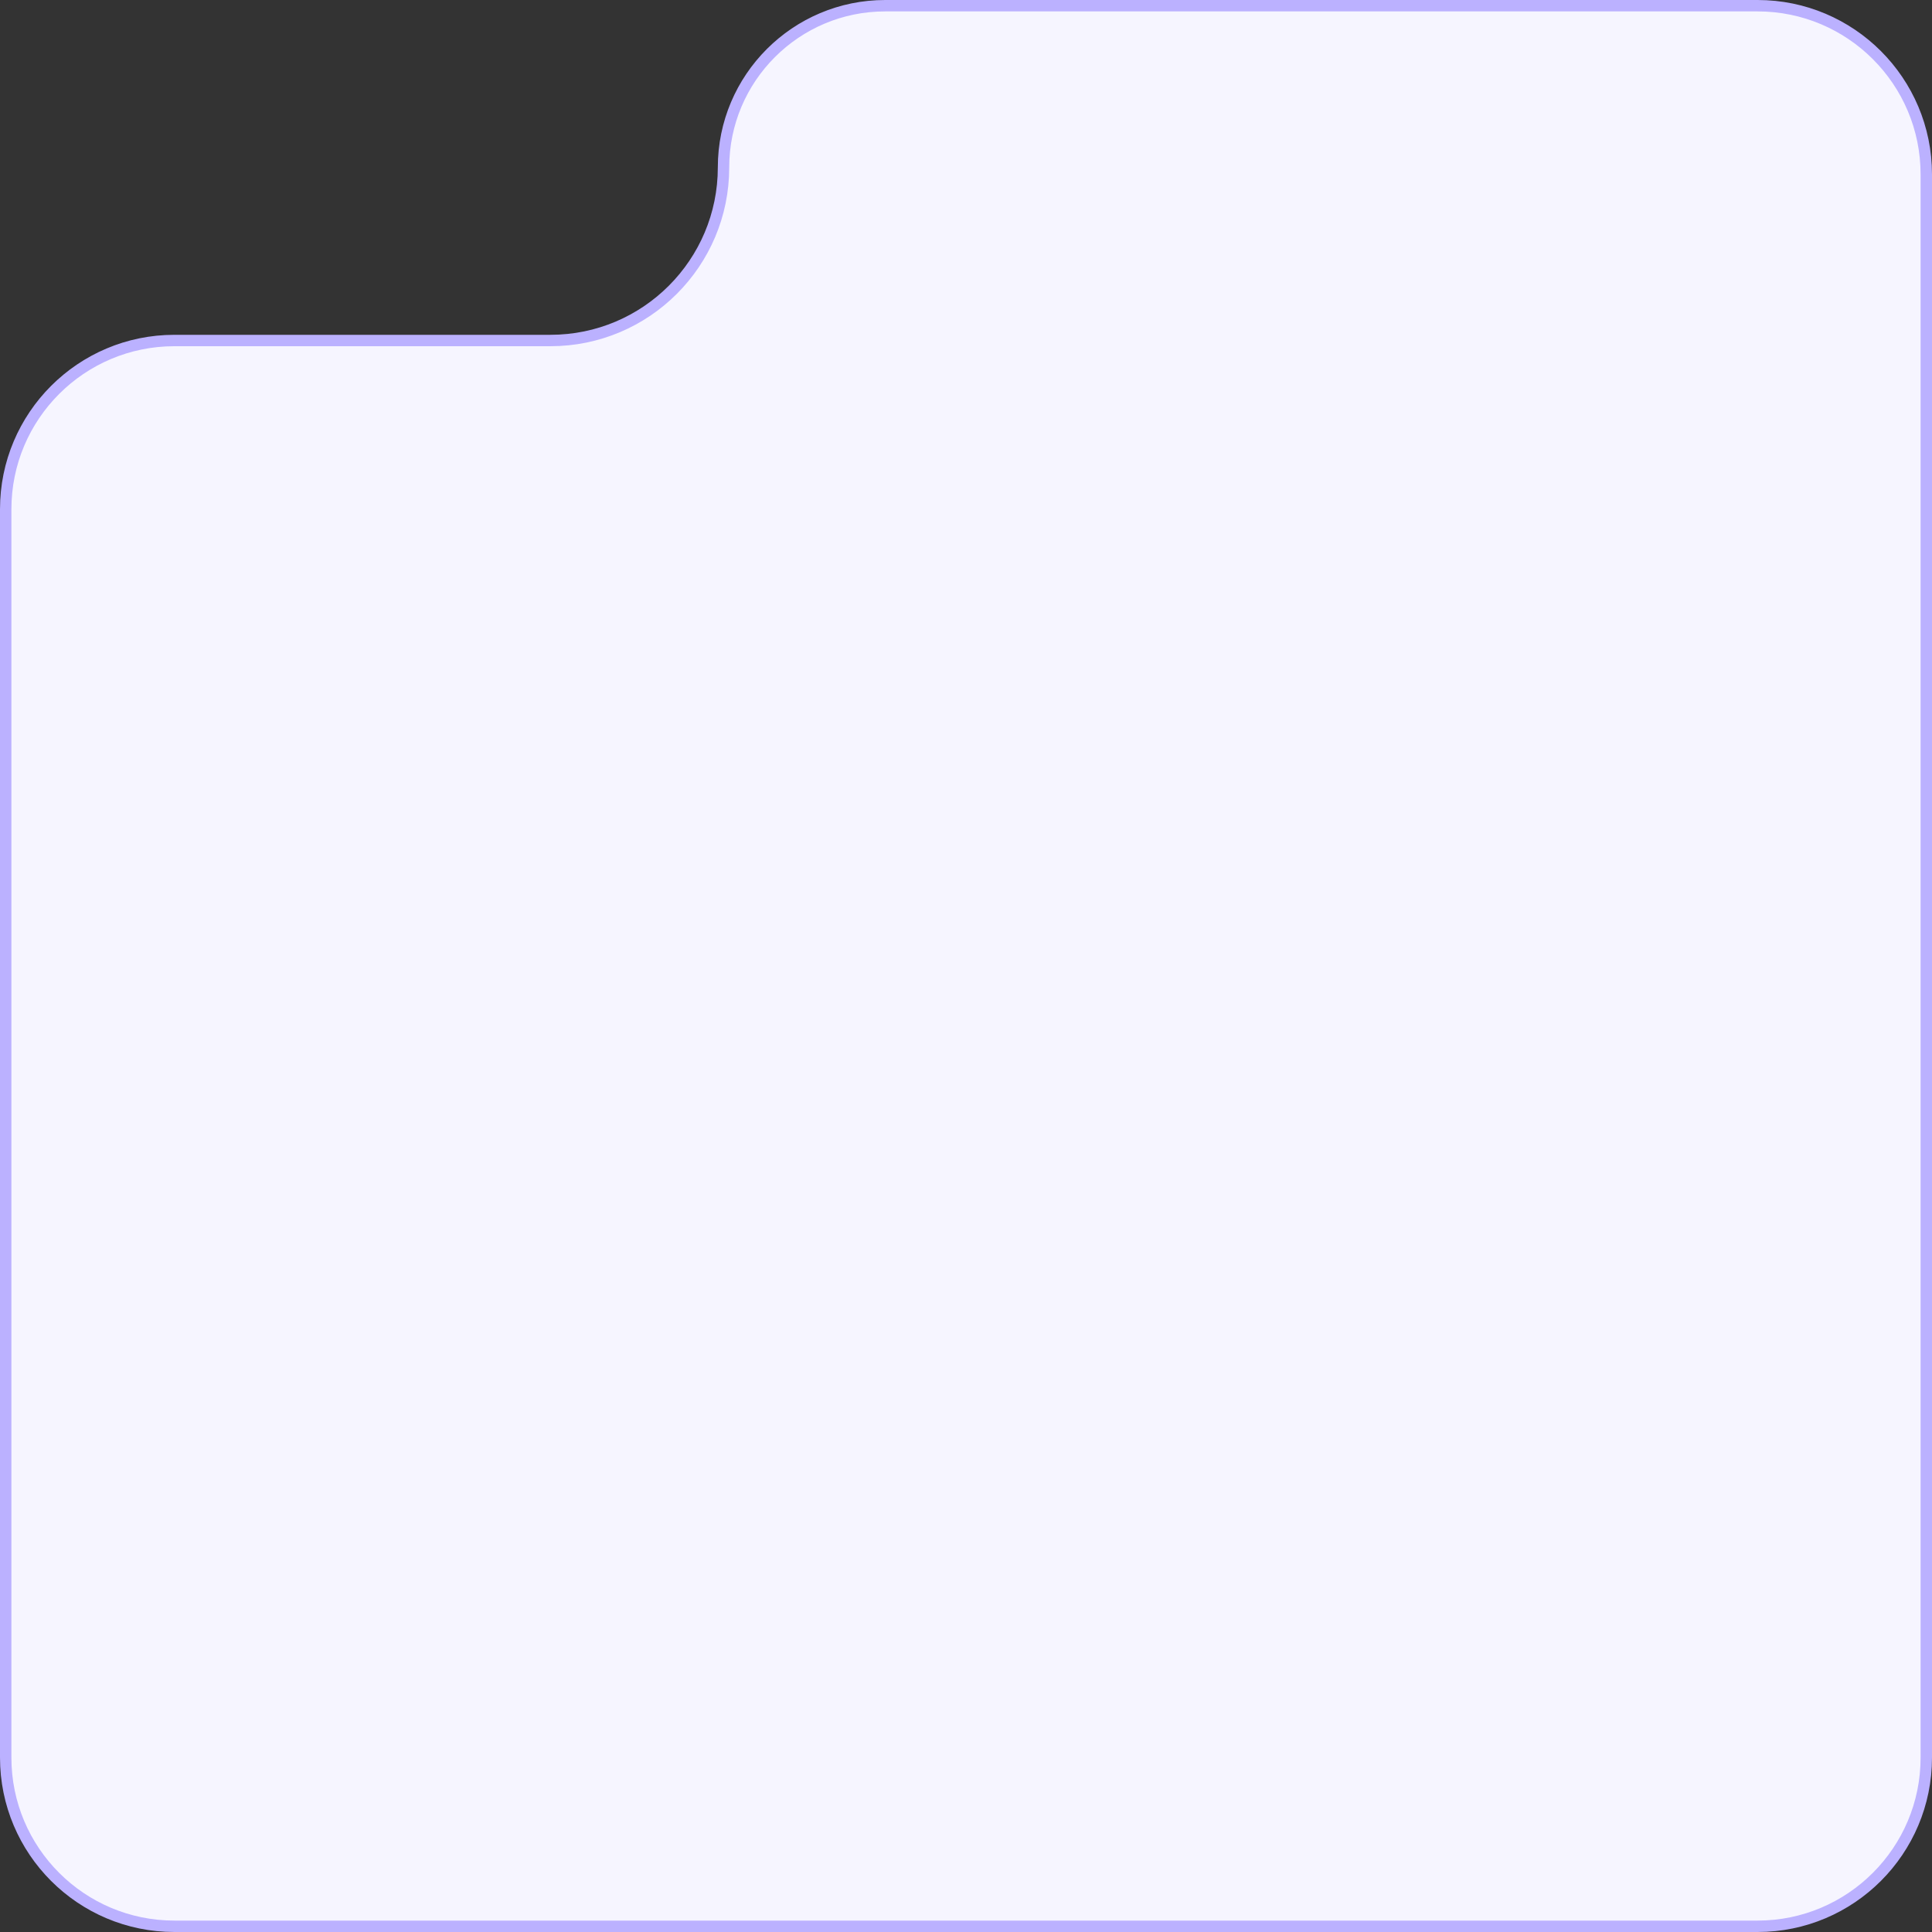 <?xml version="1.0" encoding="utf-8"?>
<svg xmlns="http://www.w3.org/2000/svg" fill="none" height="100%" overflow="visible" preserveAspectRatio="none" style="display: block;" viewBox="0 0 288 288" width="100%">
<rect x="0" y="0" width="288" height="288" fill="#333333" stroke="none"/>
<path d="M131.958 0.85H262C275.89 0.85 287.15 12.11 287.15 26V262C287.15 275.89 275.89 287.15 262 287.15H26C12.11 287.15 0.85 275.89 0.85 262V75.908C0.85 62.019 12.11 50.759 26 50.759H82.049C96.3 50.759 107.854 39.205 107.854 24.954C107.854 11.642 118.646 0.85 131.958 0.85Z" fill="#F6F5FF" id="Rectangle 1" stroke="#BBB1FF" stroke-width="1.7"/>
</svg>